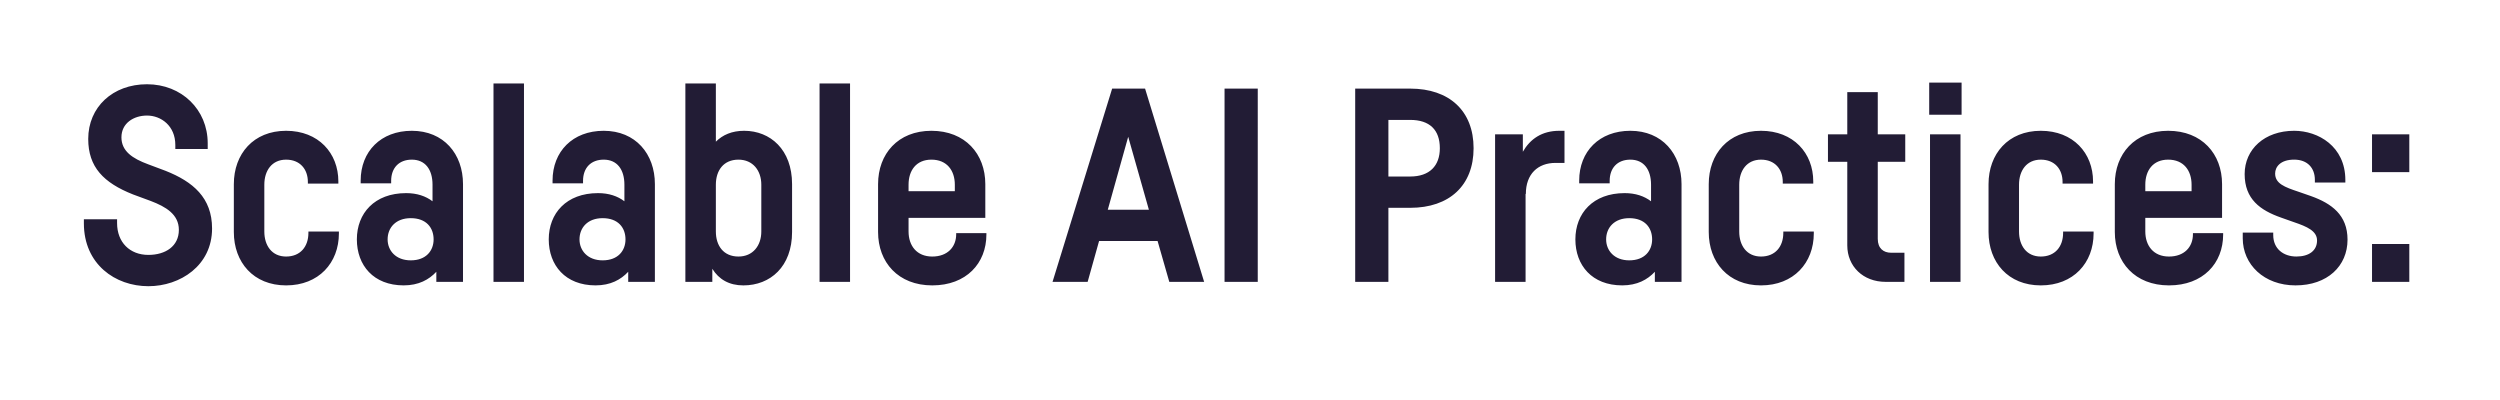 <svg width="266.375" height="42.661" viewBox="0 0 266.375 42.661" xmlns="http://www.w3.org/2000/svg"><path d="M18.681 15.879h3.451v-.61c0-3.595-2.784-6.292-6.467-6.292-3.654 0-6.264 2.436-6.264 5.829 0 2.987 1.624 4.669 4.785 5.916l1.885.696c1.595.609 2.987 1.42 2.987 3.074 0 1.74-1.421 2.668-3.248 2.668-1.972 0-3.335-1.334-3.335-3.393v-.406H8.937v.435c0 4.35 3.335 6.699 6.873 6.699 3.393 0 6.786-2.204 6.786-6.148 0-3.277-2.03-4.988-4.959-6.148l-1.856-.696c-1.653-.61-2.842-1.392-2.842-2.871 0-1.508 1.305-2.32 2.726-2.32 1.508 0 3.016 1.102 3.016 3.132zm14.123 3.683h3.248v-.232c0-3.016-2.117-5.394-5.568-5.394-3.48 0-5.568 2.465-5.568 5.684v5.104c0 3.219 2.088 5.684 5.568 5.684 3.48 0 5.626-2.407 5.626-5.54v-.202h-3.248v.145c0 1.479-.87 2.523-2.378 2.523s-2.32-1.16-2.32-2.668v-4.988c0-1.508.812-2.668 2.32-2.668 1.479 0 2.32 1.015 2.32 2.378zm11.078-5.626c-3.306 0-5.452 2.204-5.452 5.307v.29h3.248v-.261c0-1.392.841-2.262 2.204-2.262 1.421 0 2.204 1.044 2.204 2.668v1.769c-.725-.551-1.653-.87-2.813-.87-3.364 0-5.249 2.146-5.249 4.93 0 2.755 1.769 4.9 4.988 4.9 1.595 0 2.697-.608 3.48-1.45v1.074h2.842V19.62c0-3.22-2.059-5.684-5.452-5.684zm-.116 13.804c-1.595 0-2.465-1.044-2.465-2.233 0-1.247.87-2.262 2.465-2.262 1.653 0 2.436 1.015 2.436 2.262 0 1.189-.783 2.233-2.436 2.233zm8.816-18.85v21.14h3.248V8.89zm11.745 5.046c-3.306 0-5.452 2.204-5.452 5.307v.29h3.248v-.261c0-1.392.841-2.262 2.204-2.262 1.421 0 2.204 1.044 2.204 2.668v1.769c-.725-.551-1.653-.87-2.813-.87-3.364 0-5.249 2.146-5.249 4.93 0 2.755 1.769 4.9 4.988 4.9 1.595 0 2.697-.608 3.48-1.45v1.074h2.842V19.62c0-3.22-2.059-5.684-5.452-5.684zm-.116 13.804c-1.595 0-2.465-1.044-2.465-2.233 0-1.247.87-2.262 2.465-2.262 1.653 0 2.436 1.015 2.436 2.262 0 1.189-.783 2.233-2.436 2.233zm8.816 2.29h2.871V28.64c.696 1.13 1.798 1.769 3.306 1.769 2.871 0 5.191-2.001 5.191-5.684V19.62c0-3.683-2.32-5.684-5.104-5.684-1.305 0-2.291.435-3.016 1.16V8.89h-3.248zm5.655-2.696c-1.595 0-2.407-1.16-2.407-2.668v-4.988c0-1.508.812-2.668 2.407-2.668 1.537 0 2.436 1.16 2.436 2.668v4.988c0 1.508-.899 2.668-2.436 2.668zM87.324 8.89v21.14h3.248V8.89zm11.919 5.046c-3.567 0-5.684 2.465-5.684 5.684v5.104c0 3.219 2.146 5.684 5.771 5.684s5.771-2.35 5.771-5.423v-.145h-3.219v.116c0 1.363-.928 2.378-2.552 2.378-1.653 0-2.523-1.16-2.523-2.668v-1.45h8.178V19.62c0-3.22-2.146-5.684-5.742-5.684zm-2.436 5.742c0-1.508.812-2.668 2.436-2.668 1.653 0 2.494 1.16 2.494 2.668v.696h-4.93zm31.494 10.353l-6.293-20.59h-3.509l-6.351 20.59h3.741l1.218-4.35h6.235l1.247 4.35zm-8.091-15.457l2.204 7.772h-4.379zm10.266-5.133v20.59h3.538V9.44zm13.92 0v20.59h3.538v-7.888h2.32c4.176 0 6.757-2.378 6.757-6.351s-2.581-6.351-6.757-6.351zm5.858 3.335c2.088 0 3.161 1.073 3.161 3.016 0 1.885-1.102 3.016-3.161 3.016h-2.32v-6.032zm16.443 4.582v-3.422h-.551c-1.856 0-3.103.87-3.886 2.233v-1.856h-2.958V30.03h3.248v-9.367h.029c0-2.117 1.276-3.306 3.161-3.306zm7.018-3.422c-3.306 0-5.452 2.204-5.452 5.307v.29h3.248v-.261c0-1.392.841-2.262 2.204-2.262 1.421 0 2.204 1.044 2.204 2.668v1.769c-.725-.551-1.653-.87-2.813-.87-3.364 0-5.249 2.146-5.249 4.93 0 2.755 1.769 4.9 4.988 4.9 1.595 0 2.697-.608 3.48-1.45v1.074h2.842V19.62c0-3.22-2.059-5.684-5.452-5.684zm-.116 13.804c-1.595 0-2.465-1.044-2.465-2.233 0-1.247.87-2.262 2.465-2.262 1.653 0 2.436 1.015 2.436 2.262 0 1.189-.783 2.233-2.436 2.233zm16.356-8.178h3.248v-.232c0-3.016-2.117-5.394-5.568-5.394-3.48 0-5.568 2.465-5.568 5.684v5.104c0 3.219 2.088 5.684 5.568 5.684 3.48 0 5.626-2.407 5.626-5.54v-.202h-3.248v.145c0 1.479-.87 2.523-2.378 2.523s-2.32-1.16-2.32-2.668v-4.988c0-1.508.812-2.668 2.32-2.668 1.479 0 2.32 1.015 2.32 2.378zm13.05-2.32v-2.93h-2.929V9.819h-3.248v4.495h-2.059v2.929h2.059v8.903c0 2.233 1.682 3.886 4.089 3.886h2.001v-3.103h-1.421c-.812 0-1.421-.464-1.421-1.48v-8.206zm5.887-2.93h-3.248v15.719h3.248zm.116-5.51h-3.451v3.423h3.451zm10.759 10.76h3.248v-.232c0-3.016-2.117-5.394-5.568-5.394-3.48 0-5.568 2.465-5.568 5.684v5.104c0 3.219 2.088 5.684 5.568 5.684 3.48 0 5.626-2.407 5.626-5.54v-.202h-3.248v.145c0 1.479-.87 2.523-2.378 2.523s-2.32-1.16-2.32-2.668v-4.988c0-1.508.812-2.668 2.32-2.668 1.479 0 2.32 1.015 2.32 2.378zm11.252-5.626c-3.567 0-5.684 2.465-5.684 5.684v5.104c0 3.219 2.146 5.684 5.771 5.684s5.771-2.35 5.771-5.423v-.145h-3.219v.116c0 1.363-.928 2.378-2.552 2.378-1.653 0-2.523-1.16-2.523-2.668v-1.45h8.178V19.62c0-3.22-2.146-5.684-5.742-5.684zm-2.436 5.742c0-1.508.812-2.668 2.436-2.668 1.653 0 2.494 1.16 2.494 2.668v.696h-4.93zm18.067-.232h3.248v-.261c0-3.596-2.9-5.25-5.452-5.25-3.161 0-5.278 1.973-5.278 4.612 0 2.668 1.653 3.857 3.886 4.64l1.392.493c1.363.464 2.436.928 2.436 1.943 0 1.073-.841 1.71-2.204 1.71-1.363 0-2.465-.811-2.465-2.29v-.261h-3.248v.609c0 2.784 2.262 5.017 5.626 5.017 3.393 0 5.539-2.06 5.539-4.872 0-2.64-1.711-3.857-3.886-4.64l-1.334-.464c-1.479-.493-2.494-.87-2.494-1.943 0-.696.551-1.48 2.03-1.48 1.421 0 2.204.9 2.204 2.147zm10.063-5.133h-3.973v4.03h3.973zm0 11.687h-3.973v4.03h3.973z" fill="#221c35"/></svg>